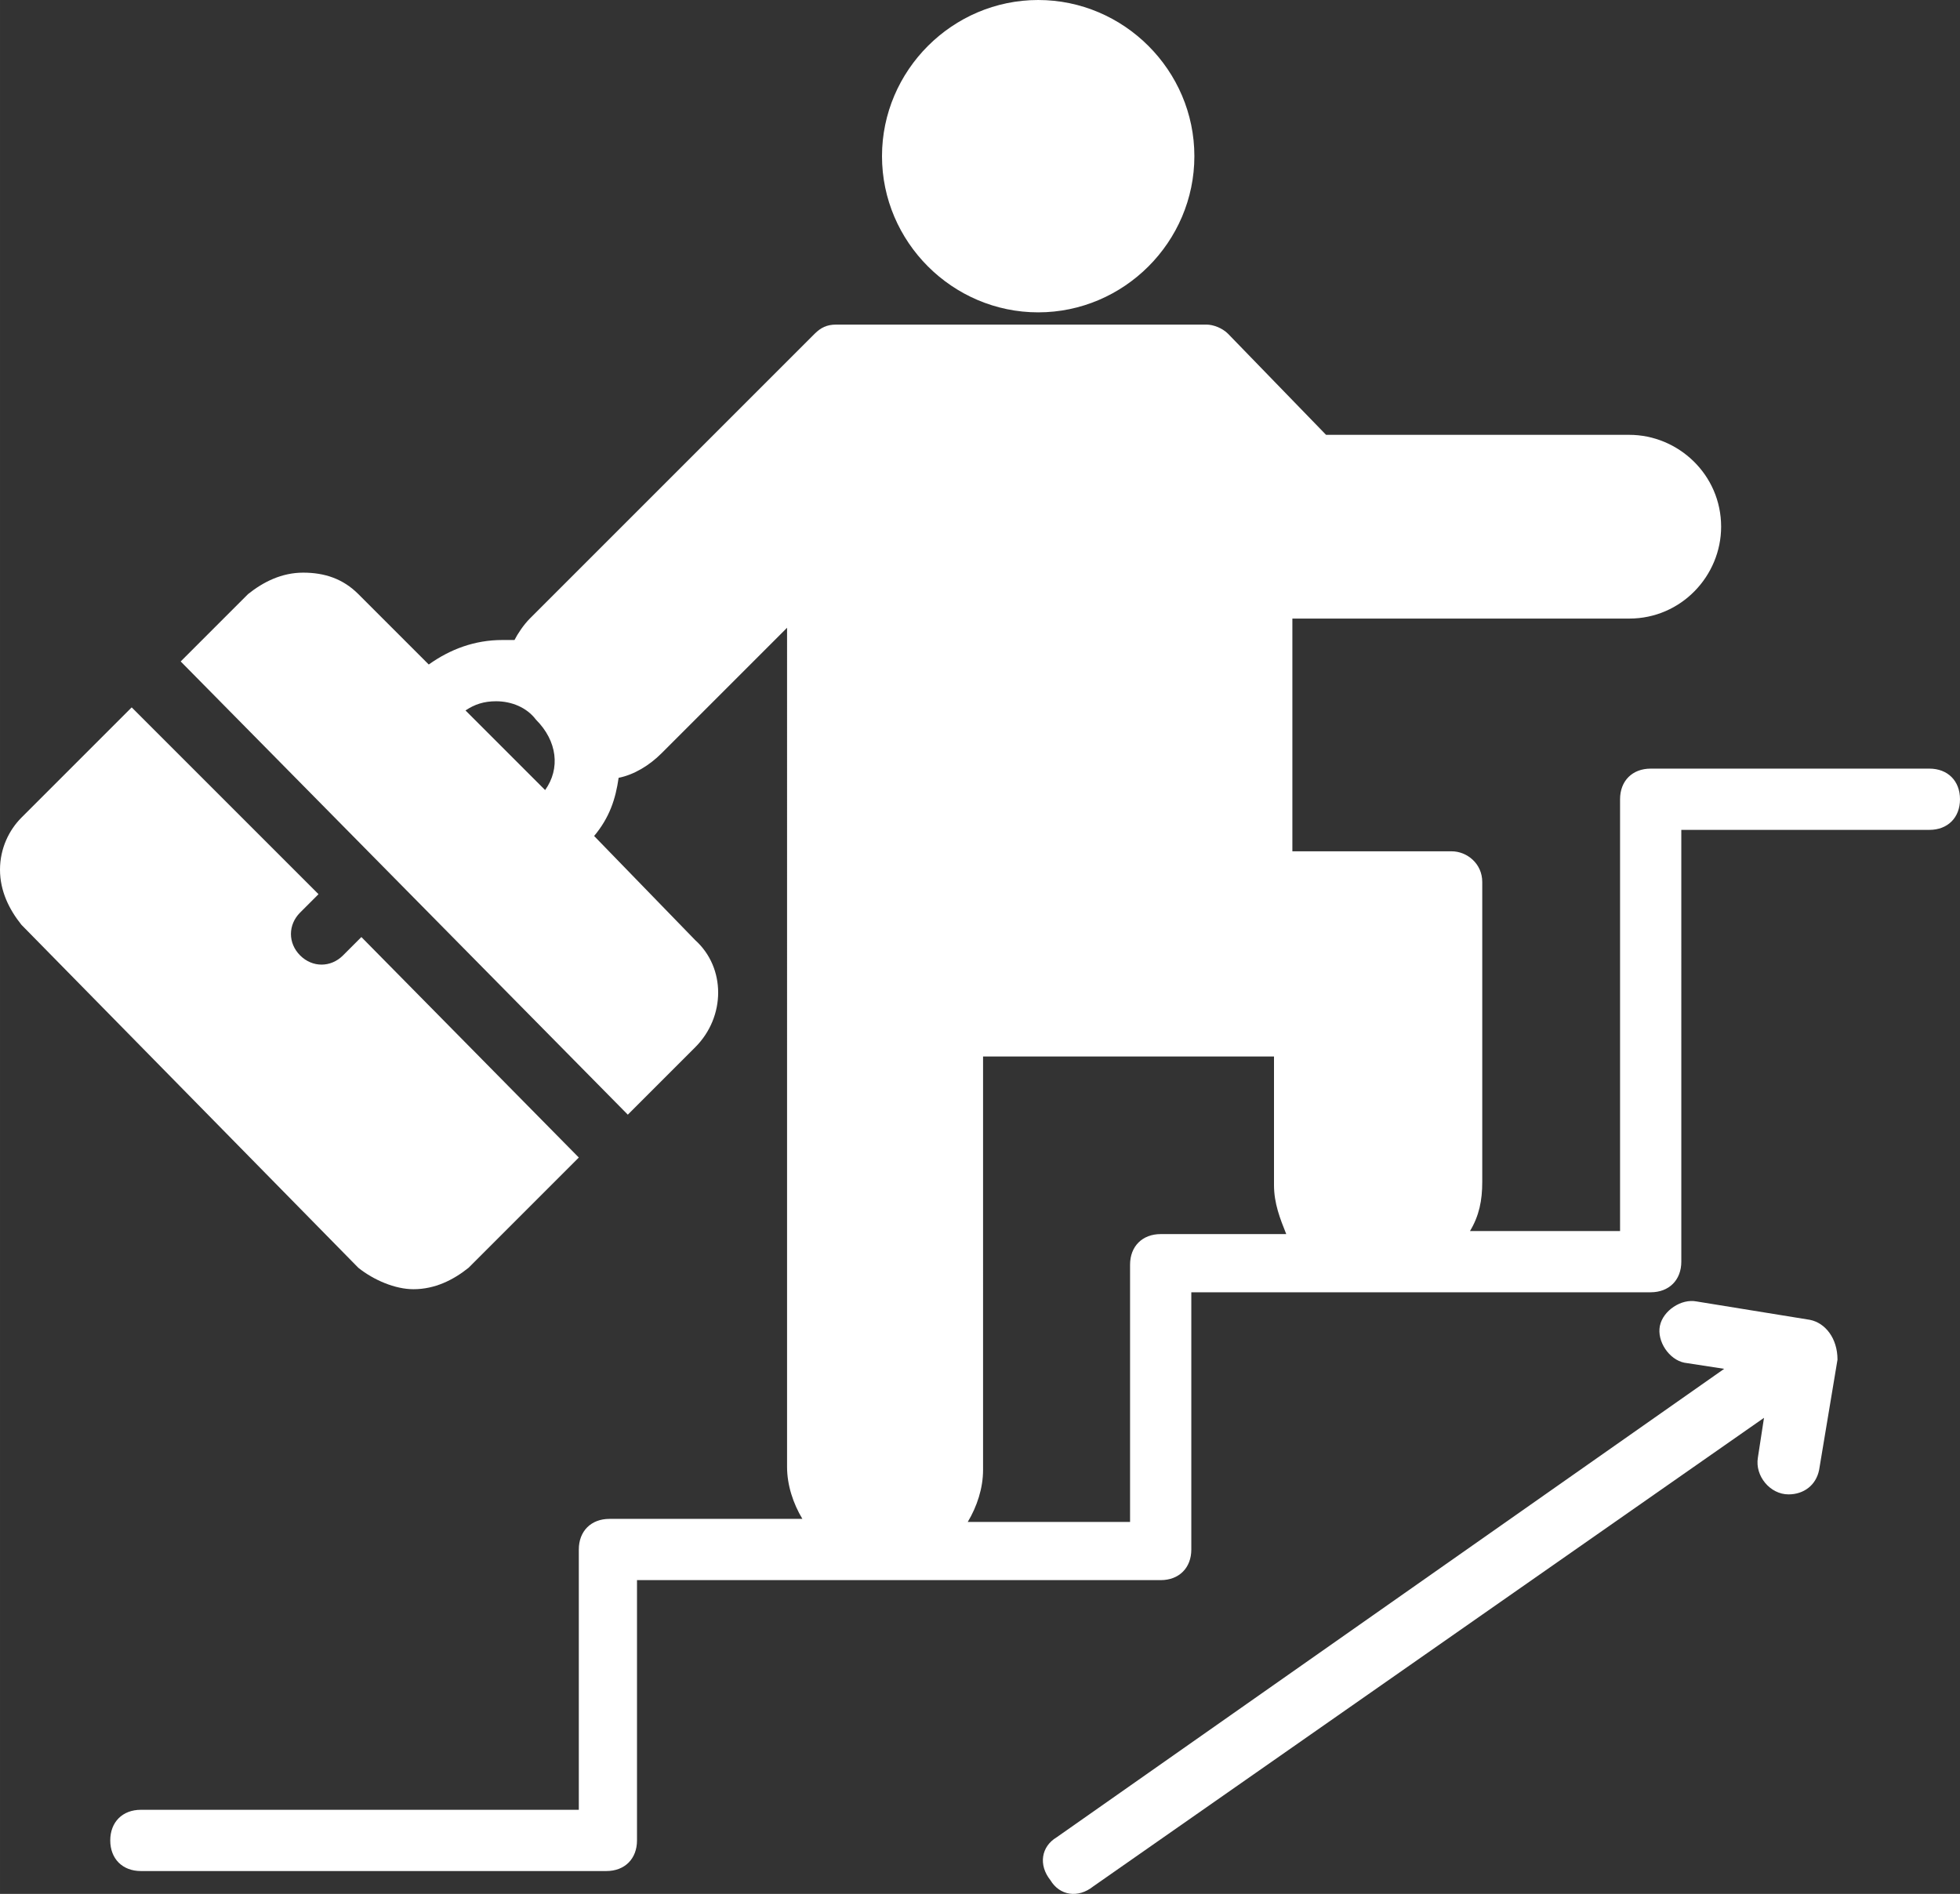 <?xml version="1.0" encoding="UTF-8" standalone="no"?>
<svg
   height="281.122"
   width="290.909"
   fill="#ffffff"
   version="1.1"
   x="0px"
   y="0px"
   viewBox="0 0 64 61.847"
   enable-background="new 0 0 66 66"
   xml:space="preserve"
   id="svg12"
   sodipodi:docname="ascend.svg"
   inkscape:version="1.1 (c4e8f9ed74, 2021-05-24)"
   xmlns:inkscape="http://www.inkscape.org/namespaces/inkscape"
   xmlns:sodipodi="http://sodipodi.sourceforge.net/DTD/sodipodi-0.dtd"
   xmlns="http://www.w3.org/2000/svg"
   xmlns:svg="http://www.w3.org/2000/svg"><rect x="0" y="0" width="64" height="61.847" fill="#333333" stroke="none"/><defs
     id="defs16" /><sodipodi:namedview
     id="namedview14"
     pagecolor="#ffffff"
     bordercolor="#666666"
     borderopacity="1.0"
     inkscape:pageshadow="2"
     inkscape:pageopacity="0.0"
     inkscape:pagecheckerboard="0"
     showgrid="false"
     inkscape:zoom="2.1966667"
     inkscape:cx="145.44765"
     inkscape:cy="140.44006"
     inkscape:window-width="1600"
     inkscape:window-height="837"
     inkscape:window-x="0"
     inkscape:window-y="33"
     inkscape:window-maximized="1"
     inkscape:current-layer="svg12" /><g
     id="g10"
     transform="translate(-1,-2.1)"><path
       d="m 64,27.2 h -9.1 c -0.6,0 -1,0.4 -1,1 V 42.3 H 49 c 0.3,-0.5 0.4,-1 0.4,-1.6 v -9.8 c 0,-0.6 -0.5,-1 -1,-1 h -5.2 v -7.6 h 11 c 1.7,0 3,-1.4 3,-3 0,-1.7 -1.4,-3 -3,-3 H 44.3 L 41.1,13 C 40.9,12.8 40.6,12.7 40.4,12.7 H 28.3 c -0.3,0 -0.5,0.1 -0.7,0.3 l -9.3,9.3 c -0.2,0.2 -0.4,0.5 -0.5,0.7 -0.1,0 -0.3,0 -0.4,0 -0.9,0 -1.7,0.3 -2.4,0.8 L 12.7,21.5 C 12.2,21 11.6,20.8 10.9,20.8 v 0 c -0.7,0 -1.3,0.3 -1.8,0.7 l -2.2,2.2 14.6,14.8 2.2,-2.2 c 1,-1 1,-2.6 0,-3.5 l -3.3,-3.4 c 0.5,-0.6 0.7,-1.2 0.8,-1.9 0.5,-0.1 1,-0.4 1.4,-0.8 l 4.1,-4.1 V 50 c 0,0.6 0.2,1.2 0.5,1.7 h -6.3 c -0.6,0 -1,0.4 -1,1 v 8.5 H 5.6 c -0.6,0 -1,0.4 -1,1 0,0.6 0.4,1 1,1 h 15.2 c 0.6,0 1,-0.4 1,-1 v -8.5 h 17.1 c 0.6,0 1,-0.4 1,-1 v -8.4 h 15 c 0.6,0 1,-0.4 1,-1 V 29.2 H 64 c 0.6,0 1,-0.4 1,-1 0,-0.6 -0.4,-1 -1,-1 z m -45.2,0.7 -2.6,-2.6 c 0.3,-0.2 0.6,-0.3 1,-0.3 0,0 0,0 0,0 0.5,0 1,0.2 1.3,0.6 0.7,0.7 0.8,1.6 0.3,2.3 z m 20.1,14.5 c -0.6,0 -1,0.4 -1,1 v 8.4 h -5.3 c 0.3,-0.5 0.5,-1.1 0.5,-1.7 V 36.6 h 9.5 v 4.2 c 0,0.6 0.2,1.1 0.4,1.6 z"
       id="path2" /><path
       d="M 34.9,12.3 C 37.7,12.3 40,10 40,7.2 40,4.4 37.7,2.1 34.9,2.1 c -2.8,0 -5.1,2.3 -5.1,5.1 0,2.8 2.3,5.1 5.1,5.1 z"
       id="path4" /><path
       d="m 14.5,44.2 c 0,0 0,0 0,0 0.7,0 1.3,-0.3 1.8,-0.7 l 3.6,-3.6 -7.1,-7.2 -0.6,0.6 c -0.4,0.4 -1,0.4 -1.4,0 -0.4,-0.4 -0.4,-1 0,-1.4 l 0.6,-0.6 -6.1,-6.1 -3.6,3.6 c -0.4,0.4 -0.7,1 -0.7,1.7 0,0.7 0.3,1.3 0.7,1.8 l 11,11.2 c 0.5,0.4 1.2,0.7 1.8,0.7 z"
       id="path6" /><path
       d="m 60.1,45.2 -3.7,-0.6 c -0.5,-0.1 -1.1,0.3 -1.2,0.8 -0.1,0.5 0.3,1.1 0.8,1.2 l 1.3,0.2 -21.8,15.3 c -0.5,0.3 -0.6,0.9 -0.2,1.4 0.3,0.5 0.9,0.6 1.4,0.2 l 21.9,-15.3 -0.2,1.3 c -0.1,0.6 0.4,1.2 1,1.2 0.5,0 0.9,-0.3 1,-0.8 L 61,46.5 c 0,-0.7 -0.4,-1.2 -0.9,-1.3 z"
       id="path8" /></g></svg>
